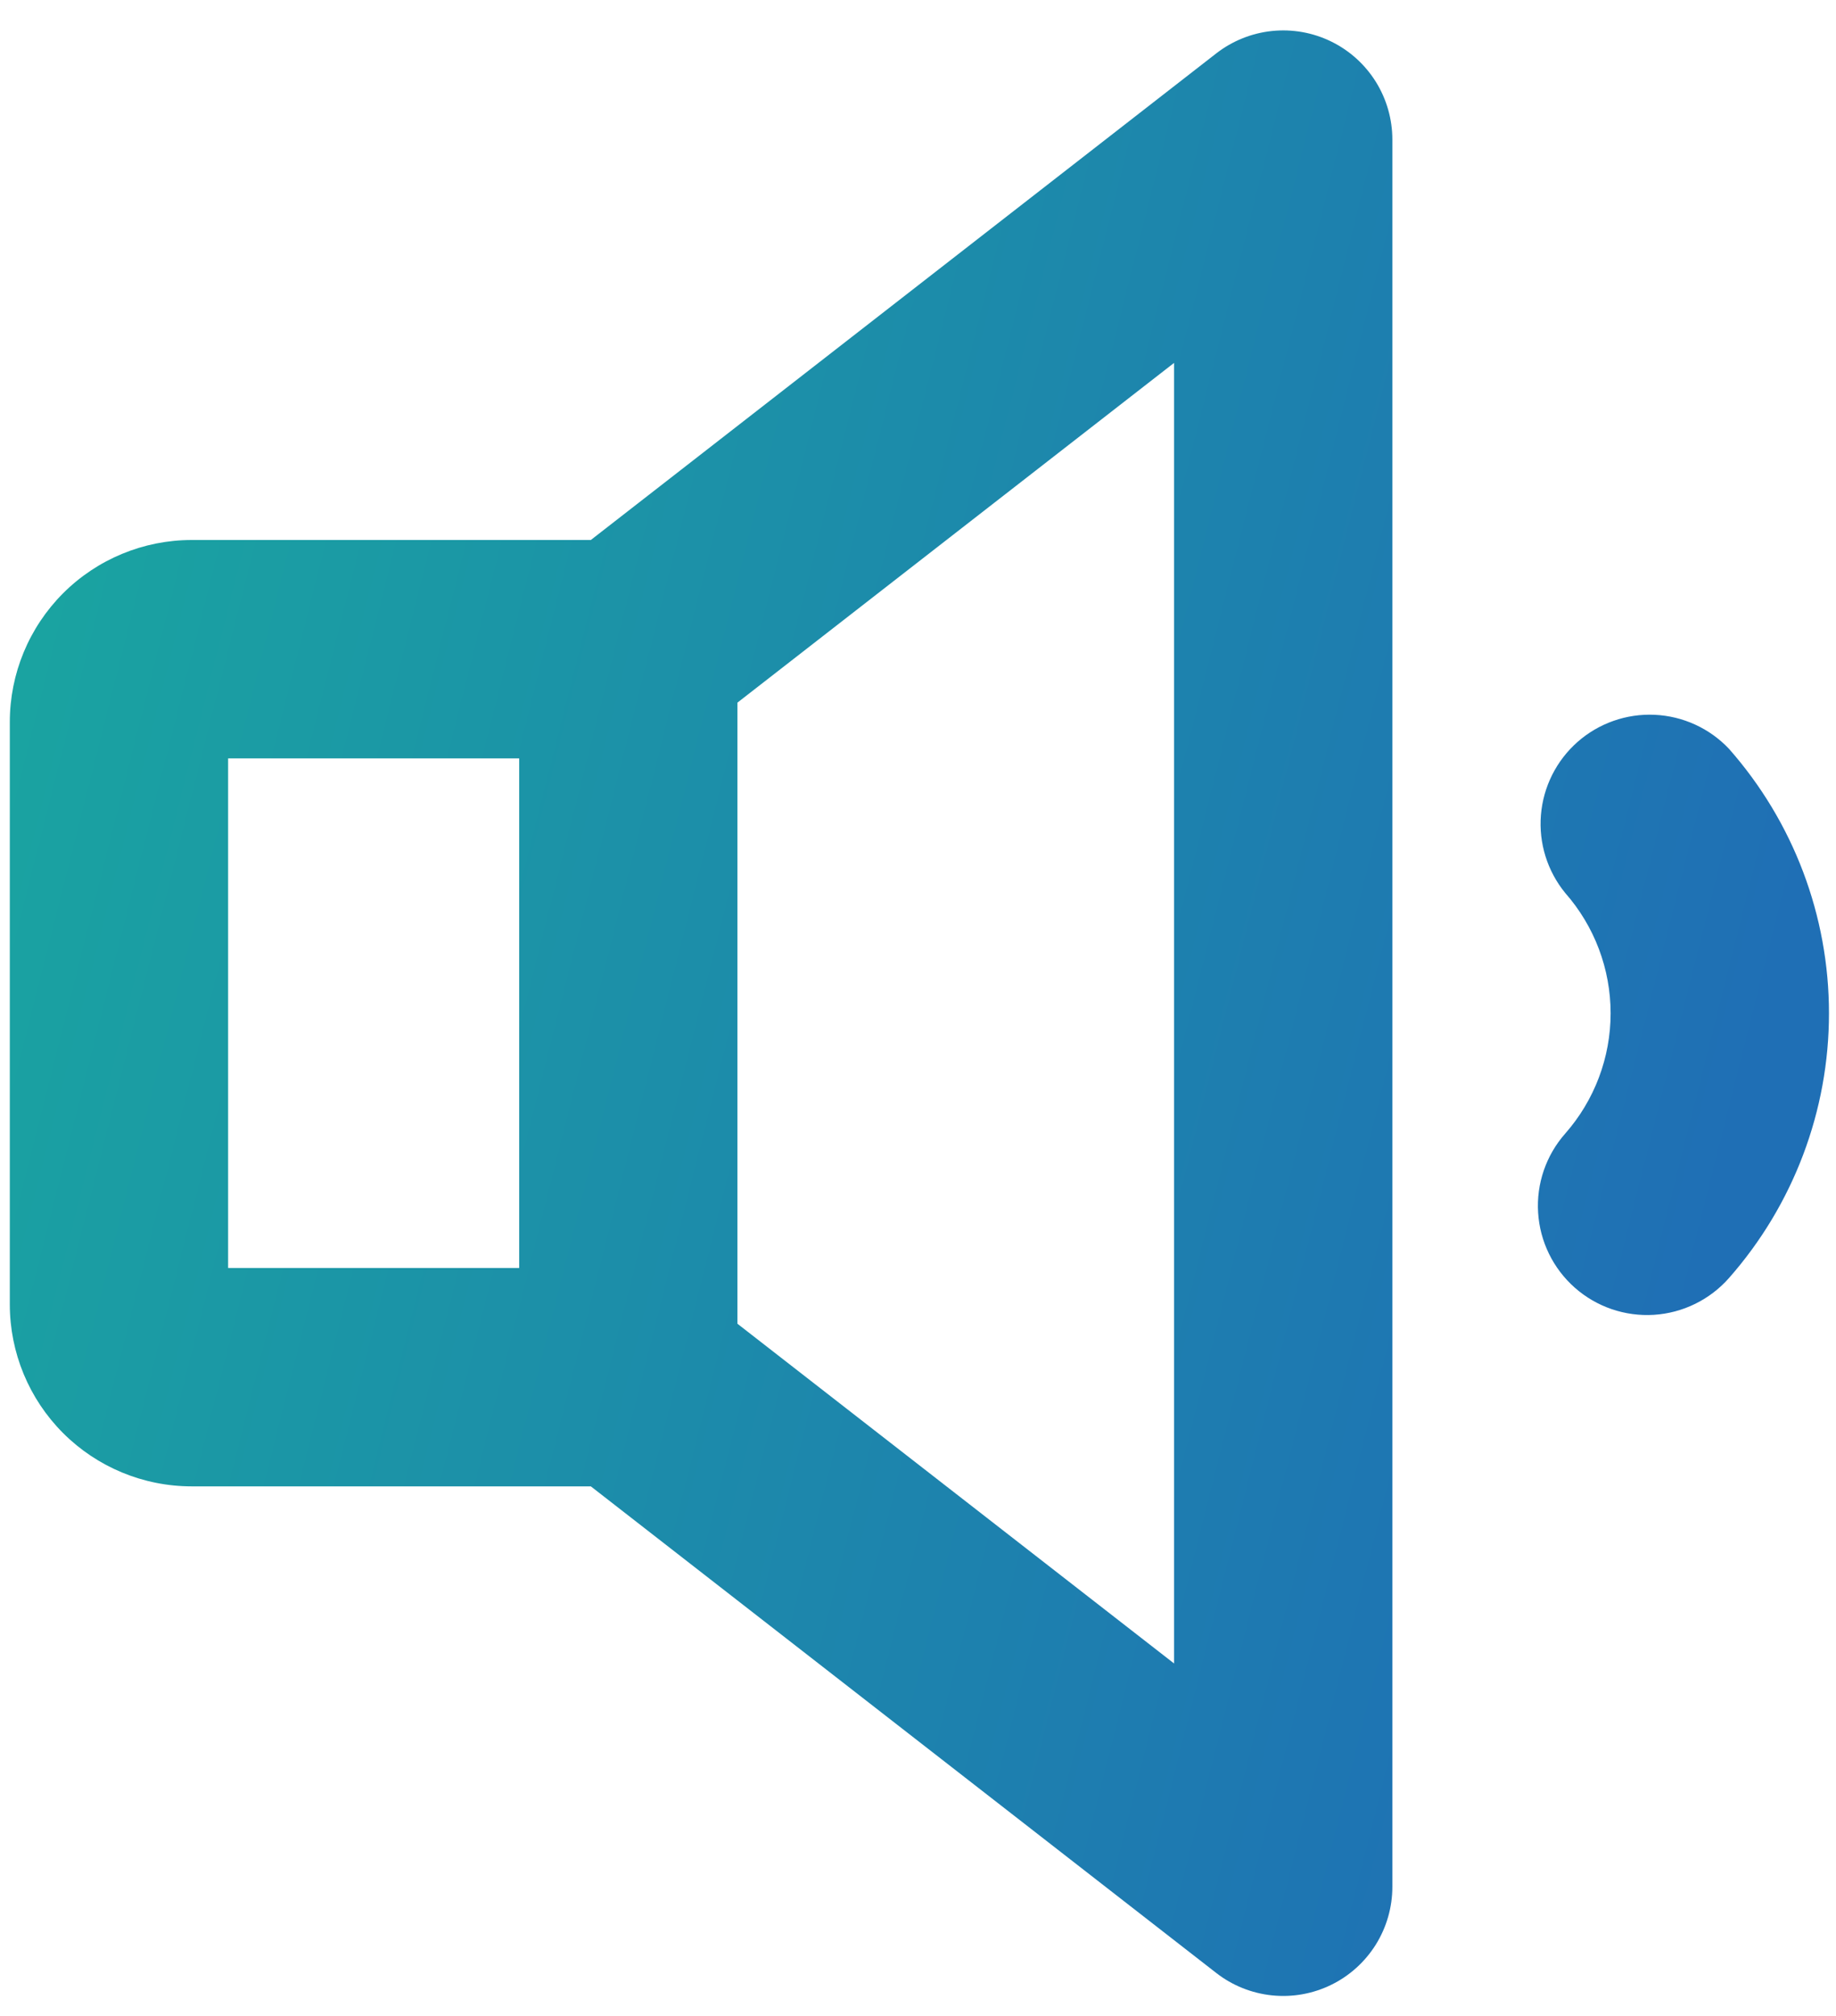 <svg width="41" height="45" viewBox="0 0 41 45" fill="none" xmlns="http://www.w3.org/2000/svg">
<path d="M29.727 0.927C29.317 0.726 28.858 0.645 28.405 0.692C27.951 0.739 27.519 0.913 27.159 1.193L13.194 12.054H4.281C3.204 12.054 2.17 12.482 1.408 13.244C0.647 14.006 0.219 15.039 0.219 16.117V29.117C0.219 30.194 0.647 31.227 1.408 31.989C2.17 32.751 3.204 33.179 4.281 33.179H13.194L27.159 44.04C27.519 44.321 27.951 44.494 28.405 44.541C28.859 44.588 29.317 44.507 29.727 44.306C30.137 44.106 30.482 43.794 30.724 43.407C30.965 43.02 31.093 42.573 31.093 42.117V3.117C31.093 2.66 30.965 2.213 30.724 1.826C30.482 1.439 30.137 1.127 29.727 0.927ZM5.094 16.929H11.594V28.304H5.094V16.929ZM26.218 37.132L16.468 29.549V15.684L26.218 8.101V37.132ZM40.843 22.617C40.844 24.794 40.049 26.896 38.609 28.53C38.181 29.014 37.579 29.309 36.933 29.35C36.288 29.39 35.653 29.173 35.168 28.745C34.683 28.317 34.388 27.714 34.348 27.069C34.307 26.424 34.525 25.789 34.953 25.304C35.606 24.562 35.967 23.607 35.967 22.619C35.967 21.63 35.606 20.675 34.953 19.933C34.554 19.445 34.359 18.82 34.411 18.192C34.462 17.563 34.756 16.978 35.229 16.561C35.703 16.144 36.32 15.927 36.95 15.956C37.58 15.984 38.175 16.256 38.609 16.714C40.048 18.344 40.843 20.442 40.843 22.617Z" fill="url(#paint0_linear_553_1831)"/>
<defs>
<linearGradient id="paint0_linear_553_1831" x1="2.385" y1="8.138" x2="40.742" y2="17.808" gradientUnits="userSpaceOnUse">
<stop stop-color="#1AA3A1"/>
<stop offset="1" stop-color="#1F6FB5"/>
</linearGradient>
</defs>
</svg>
